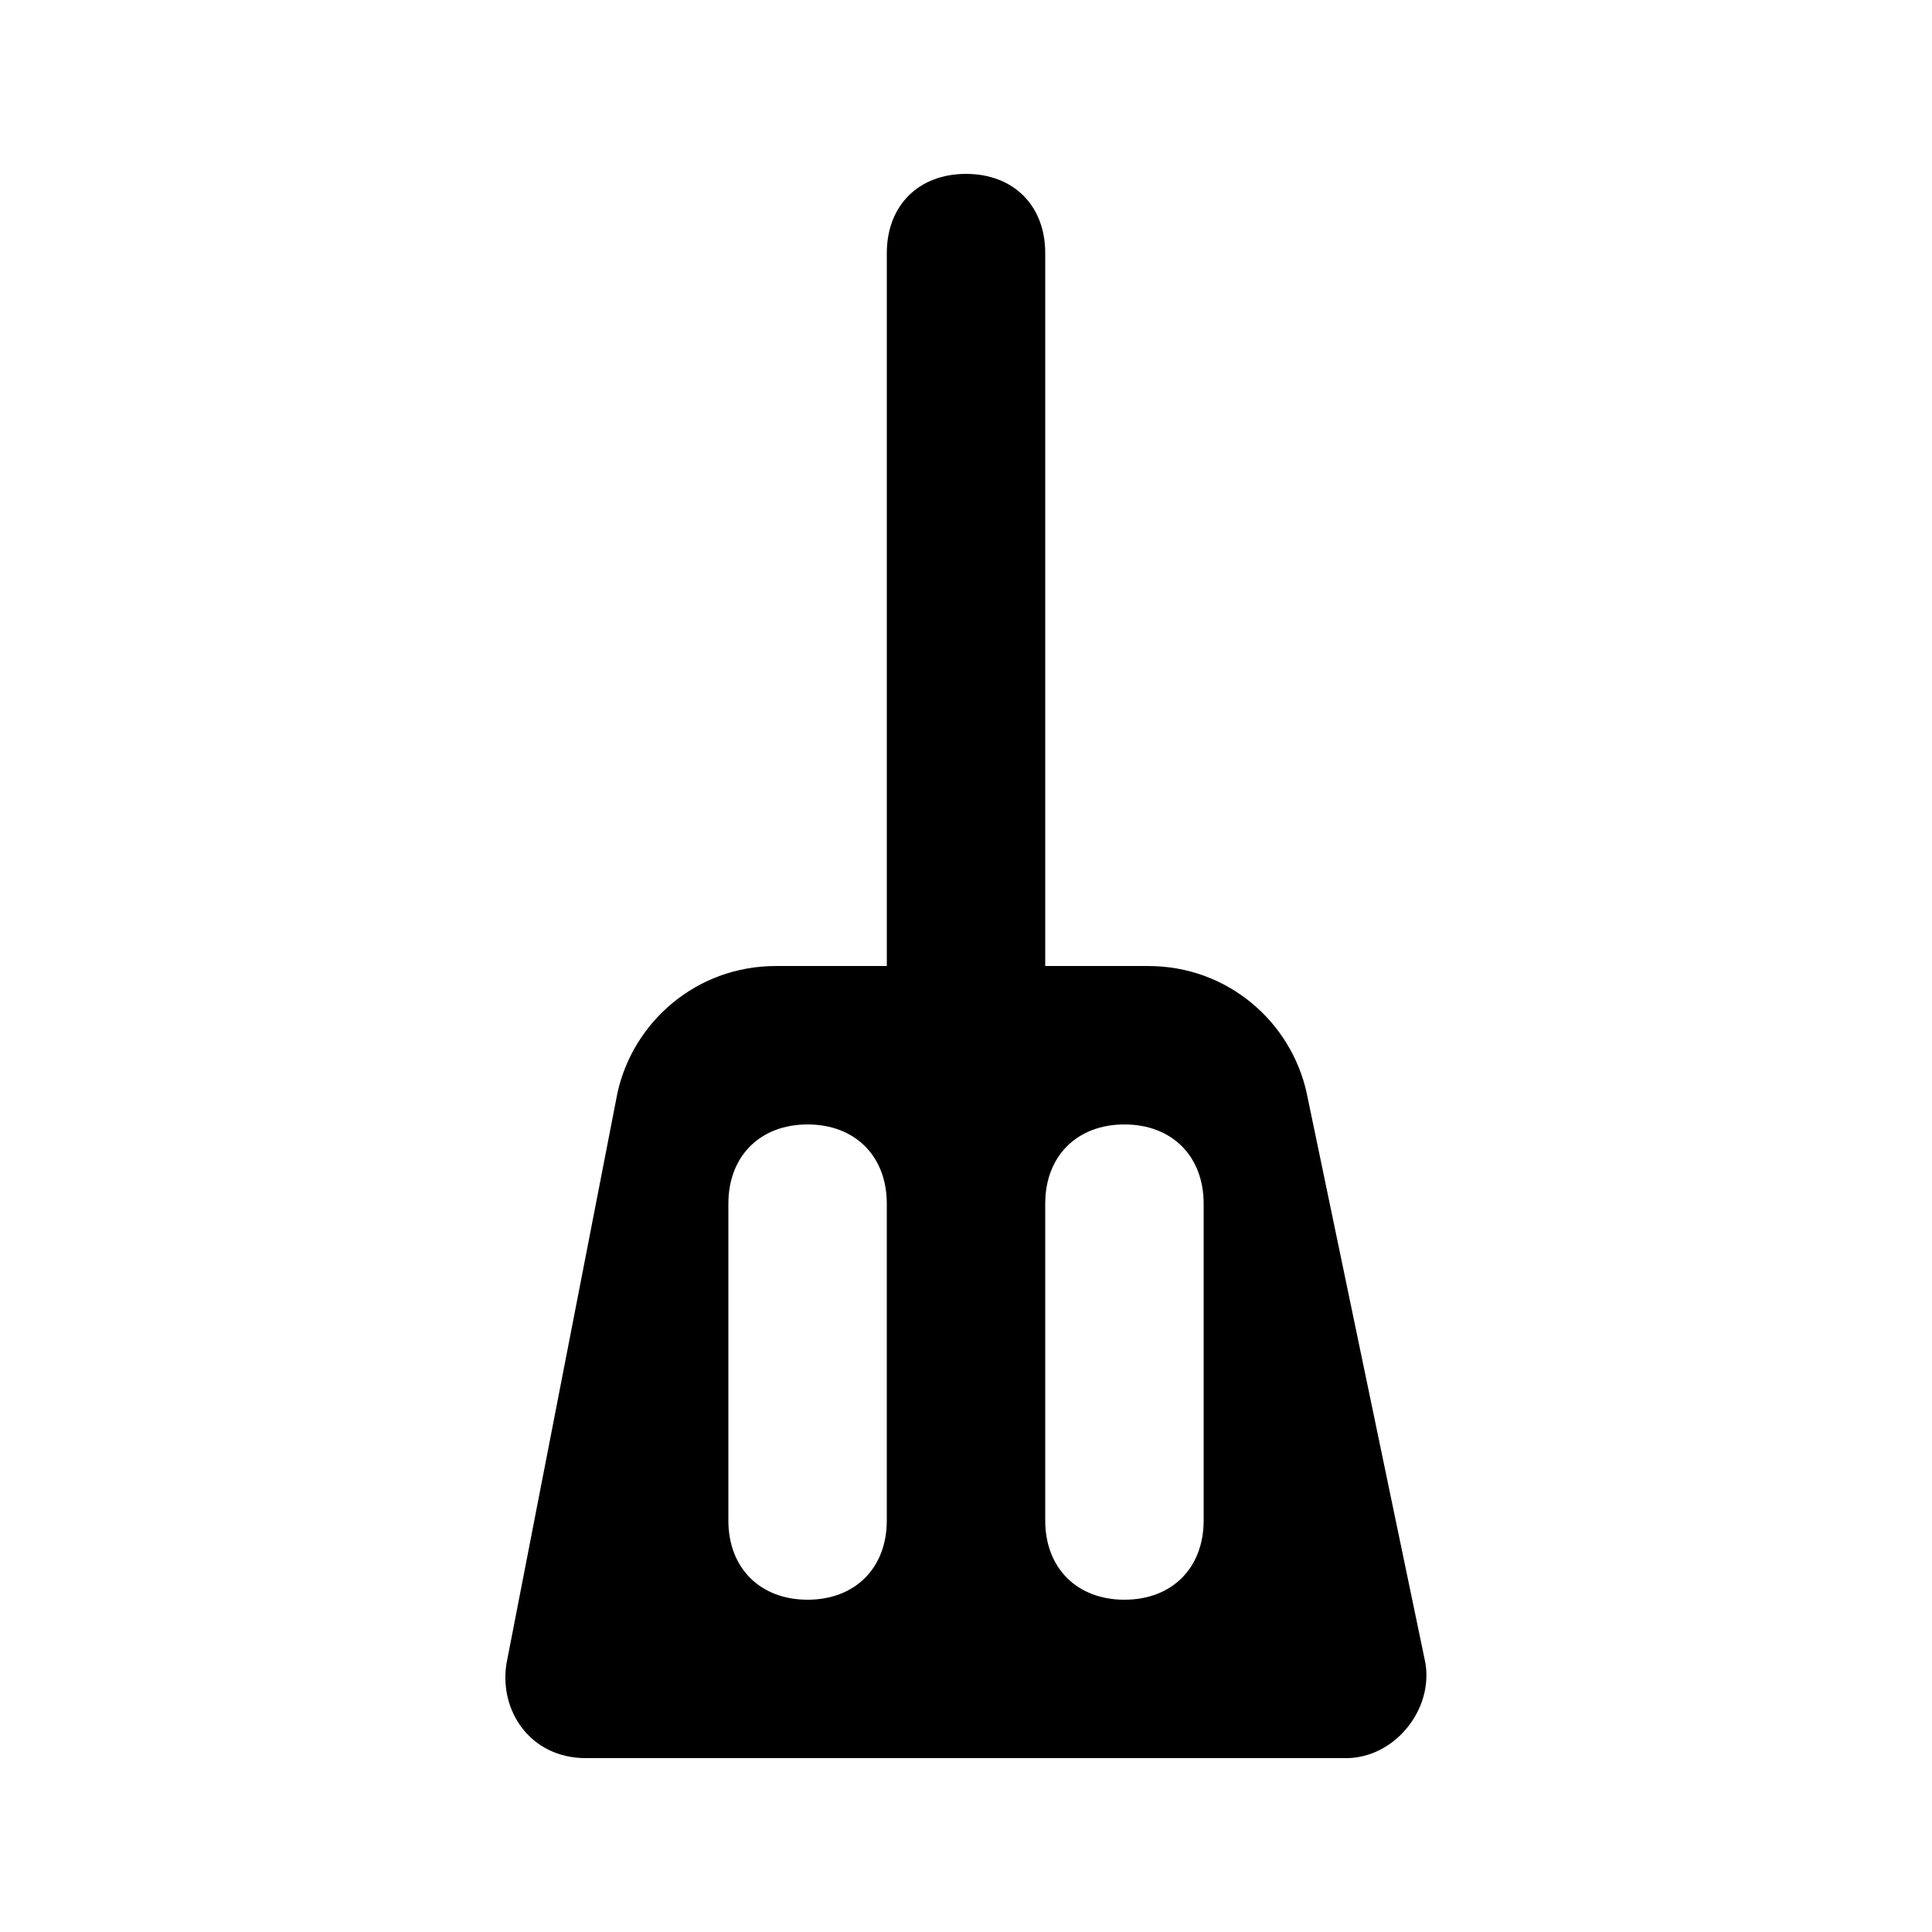 <?xml version="1.0" encoding="UTF-8"?>
<!-- Uploaded to: ICON Repo, www.svgrepo.com, Generator: ICON Repo Mixer Tools -->
<svg fill="#000000" width="800px" height="800px" version="1.1" viewBox="144 144 512 512" xmlns="http://www.w3.org/2000/svg">
 <path d="m490.27 433.59c-4.199-18.895-20.992-33.586-41.984-33.586h-27.289v-188.93c0-12.594-8.398-20.992-20.992-20.992s-20.992 8.398-20.992 20.992v188.93h-29.391c-20.992 0-37.785 14.695-41.984 33.586l-29.391 151.14c-2.098 12.594 6.297 25.191 20.992 25.191h201.52c12.594 0 23.09-12.594 20.992-25.191zm-111.26 113.36c0 12.594-8.398 20.992-20.992 20.992s-20.992-8.398-20.992-20.992v-83.969c0-12.594 8.398-20.992 20.992-20.992s20.992 8.398 20.992 20.992zm83.969 0c0 12.594-8.398 20.992-20.992 20.992s-20.992-8.398-20.992-20.992v-83.969c0-12.594 8.398-20.992 20.992-20.992s20.992 8.398 20.992 20.992z"/>
</svg>